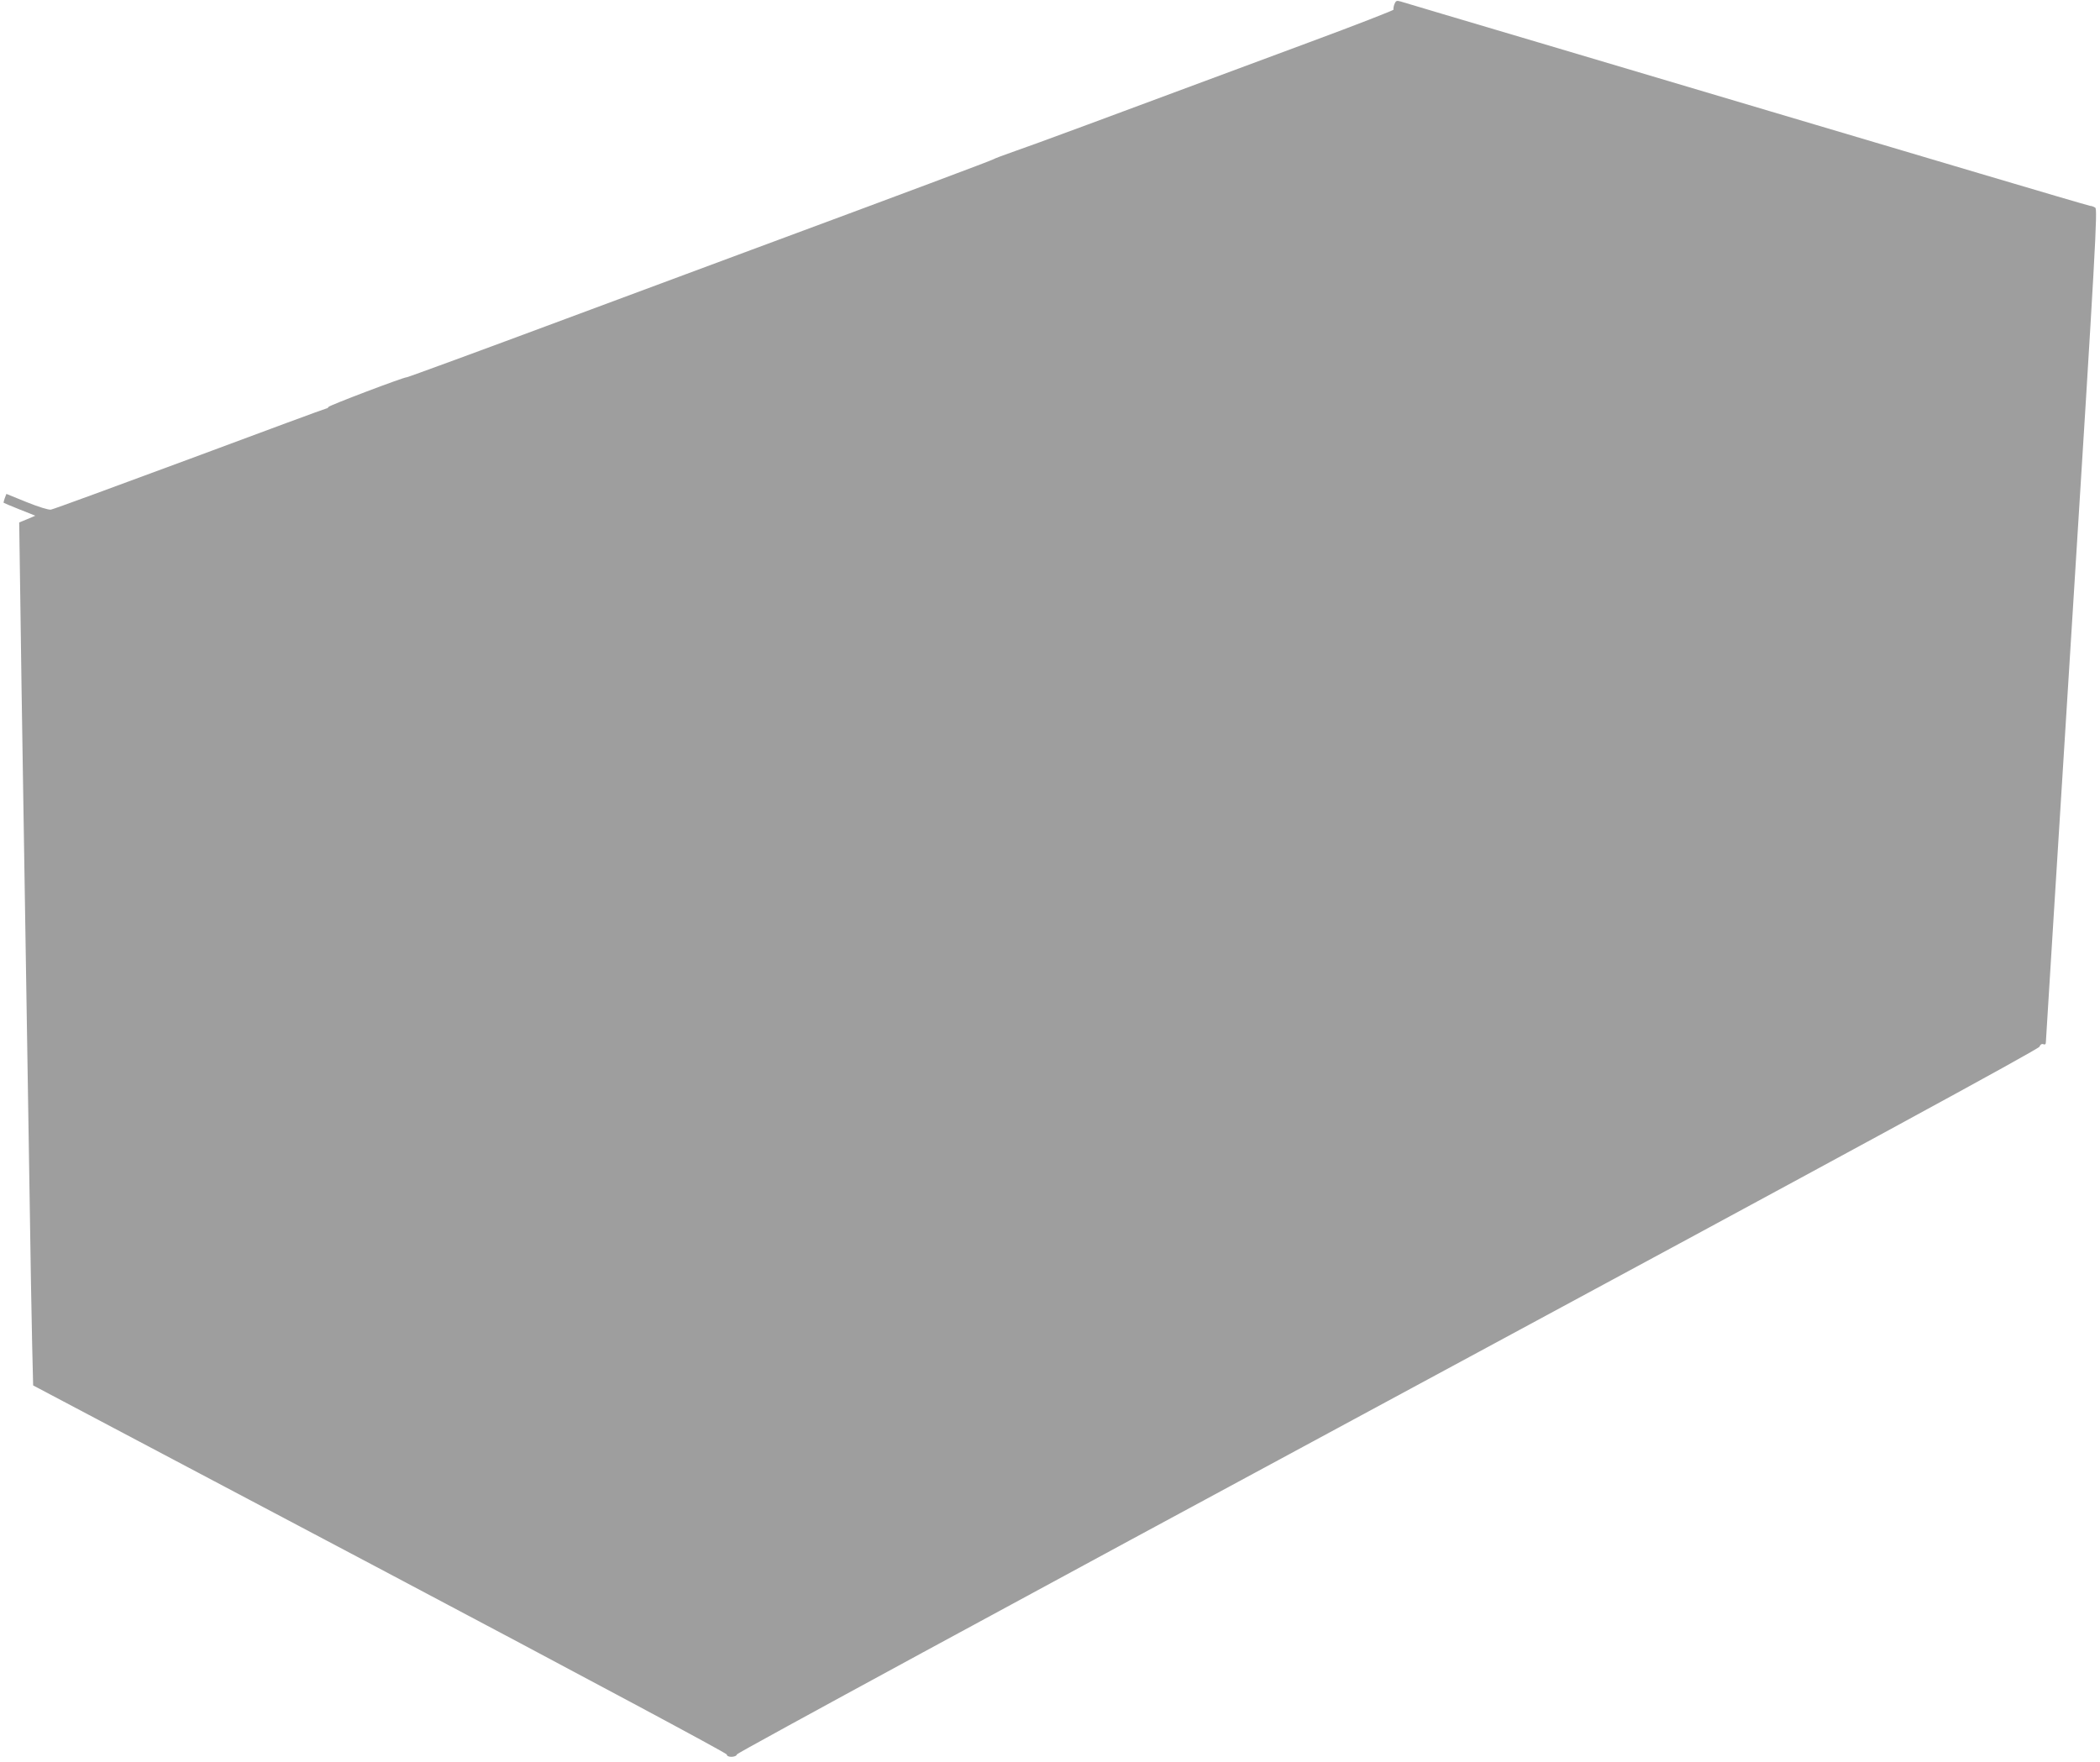 <?xml version="1.0" standalone="no"?>
<!DOCTYPE svg PUBLIC "-//W3C//DTD SVG 20010904//EN"
 "http://www.w3.org/TR/2001/REC-SVG-20010904/DTD/svg10.dtd">
<svg version="1.0" xmlns="http://www.w3.org/2000/svg"
 width="1280pt" height="1074pt" viewBox="0 0 1280 1074"
 preserveAspectRatio="xMidYMid meet">
<g transform="translate(0,1074) scale(0.1,-0.1)"
fill="#9e9e9e" stroke="none">
<path d="M8499 10714 c-5 -14 -7 -29 -5 -33 2 -3 -230 -94 -517 -200 -1317
-490 -1671 -621 -1787 -661 -69 -24 -130 -47 -135 -51 -8 -6 -533 -203 -1480
-554 -93 -35 -601 -223 -1127 -419 -526 -196 -962 -356 -969 -356 -21 0 -474
-172 -477 -181 -2 -5 -8 -9 -12 -9 -5 0 -379 -138 -832 -307 -453 -168 -834
-308 -848 -310 -15 -2 -76 17 -148 46 l-123 50 -10 -26 c-5 -14 -8 -27 -7 -28
2 -2 46 -20 98 -41 l95 -38 -49 -21 -49 -20 7 -485 c3 -267 11 -750 16 -1075
16 -985 29 -1805 40 -2520 5 -374 13 -793 16 -931 l6 -250 2114 -1118 c1247
-660 2114 -1124 2114 -1132 0 -20 58 -18 62 1 2 9 1702 932 3967 2154 2851
1538 3967 2145 3972 2160 5 13 14 19 24 15 10 -4 15 0 15 12 0 11 72 1157 159
2549 145 2312 157 2531 142 2539 -9 6 -23 11 -31 11 -8 1 -312 90 -675 198
-363 108 -934 277 -1270 377 -335 100 -974 289 -1420 422 -445 132 -823 244
-838 249 -24 7 -29 5 -38 -17z"/>
</g>
</svg>
